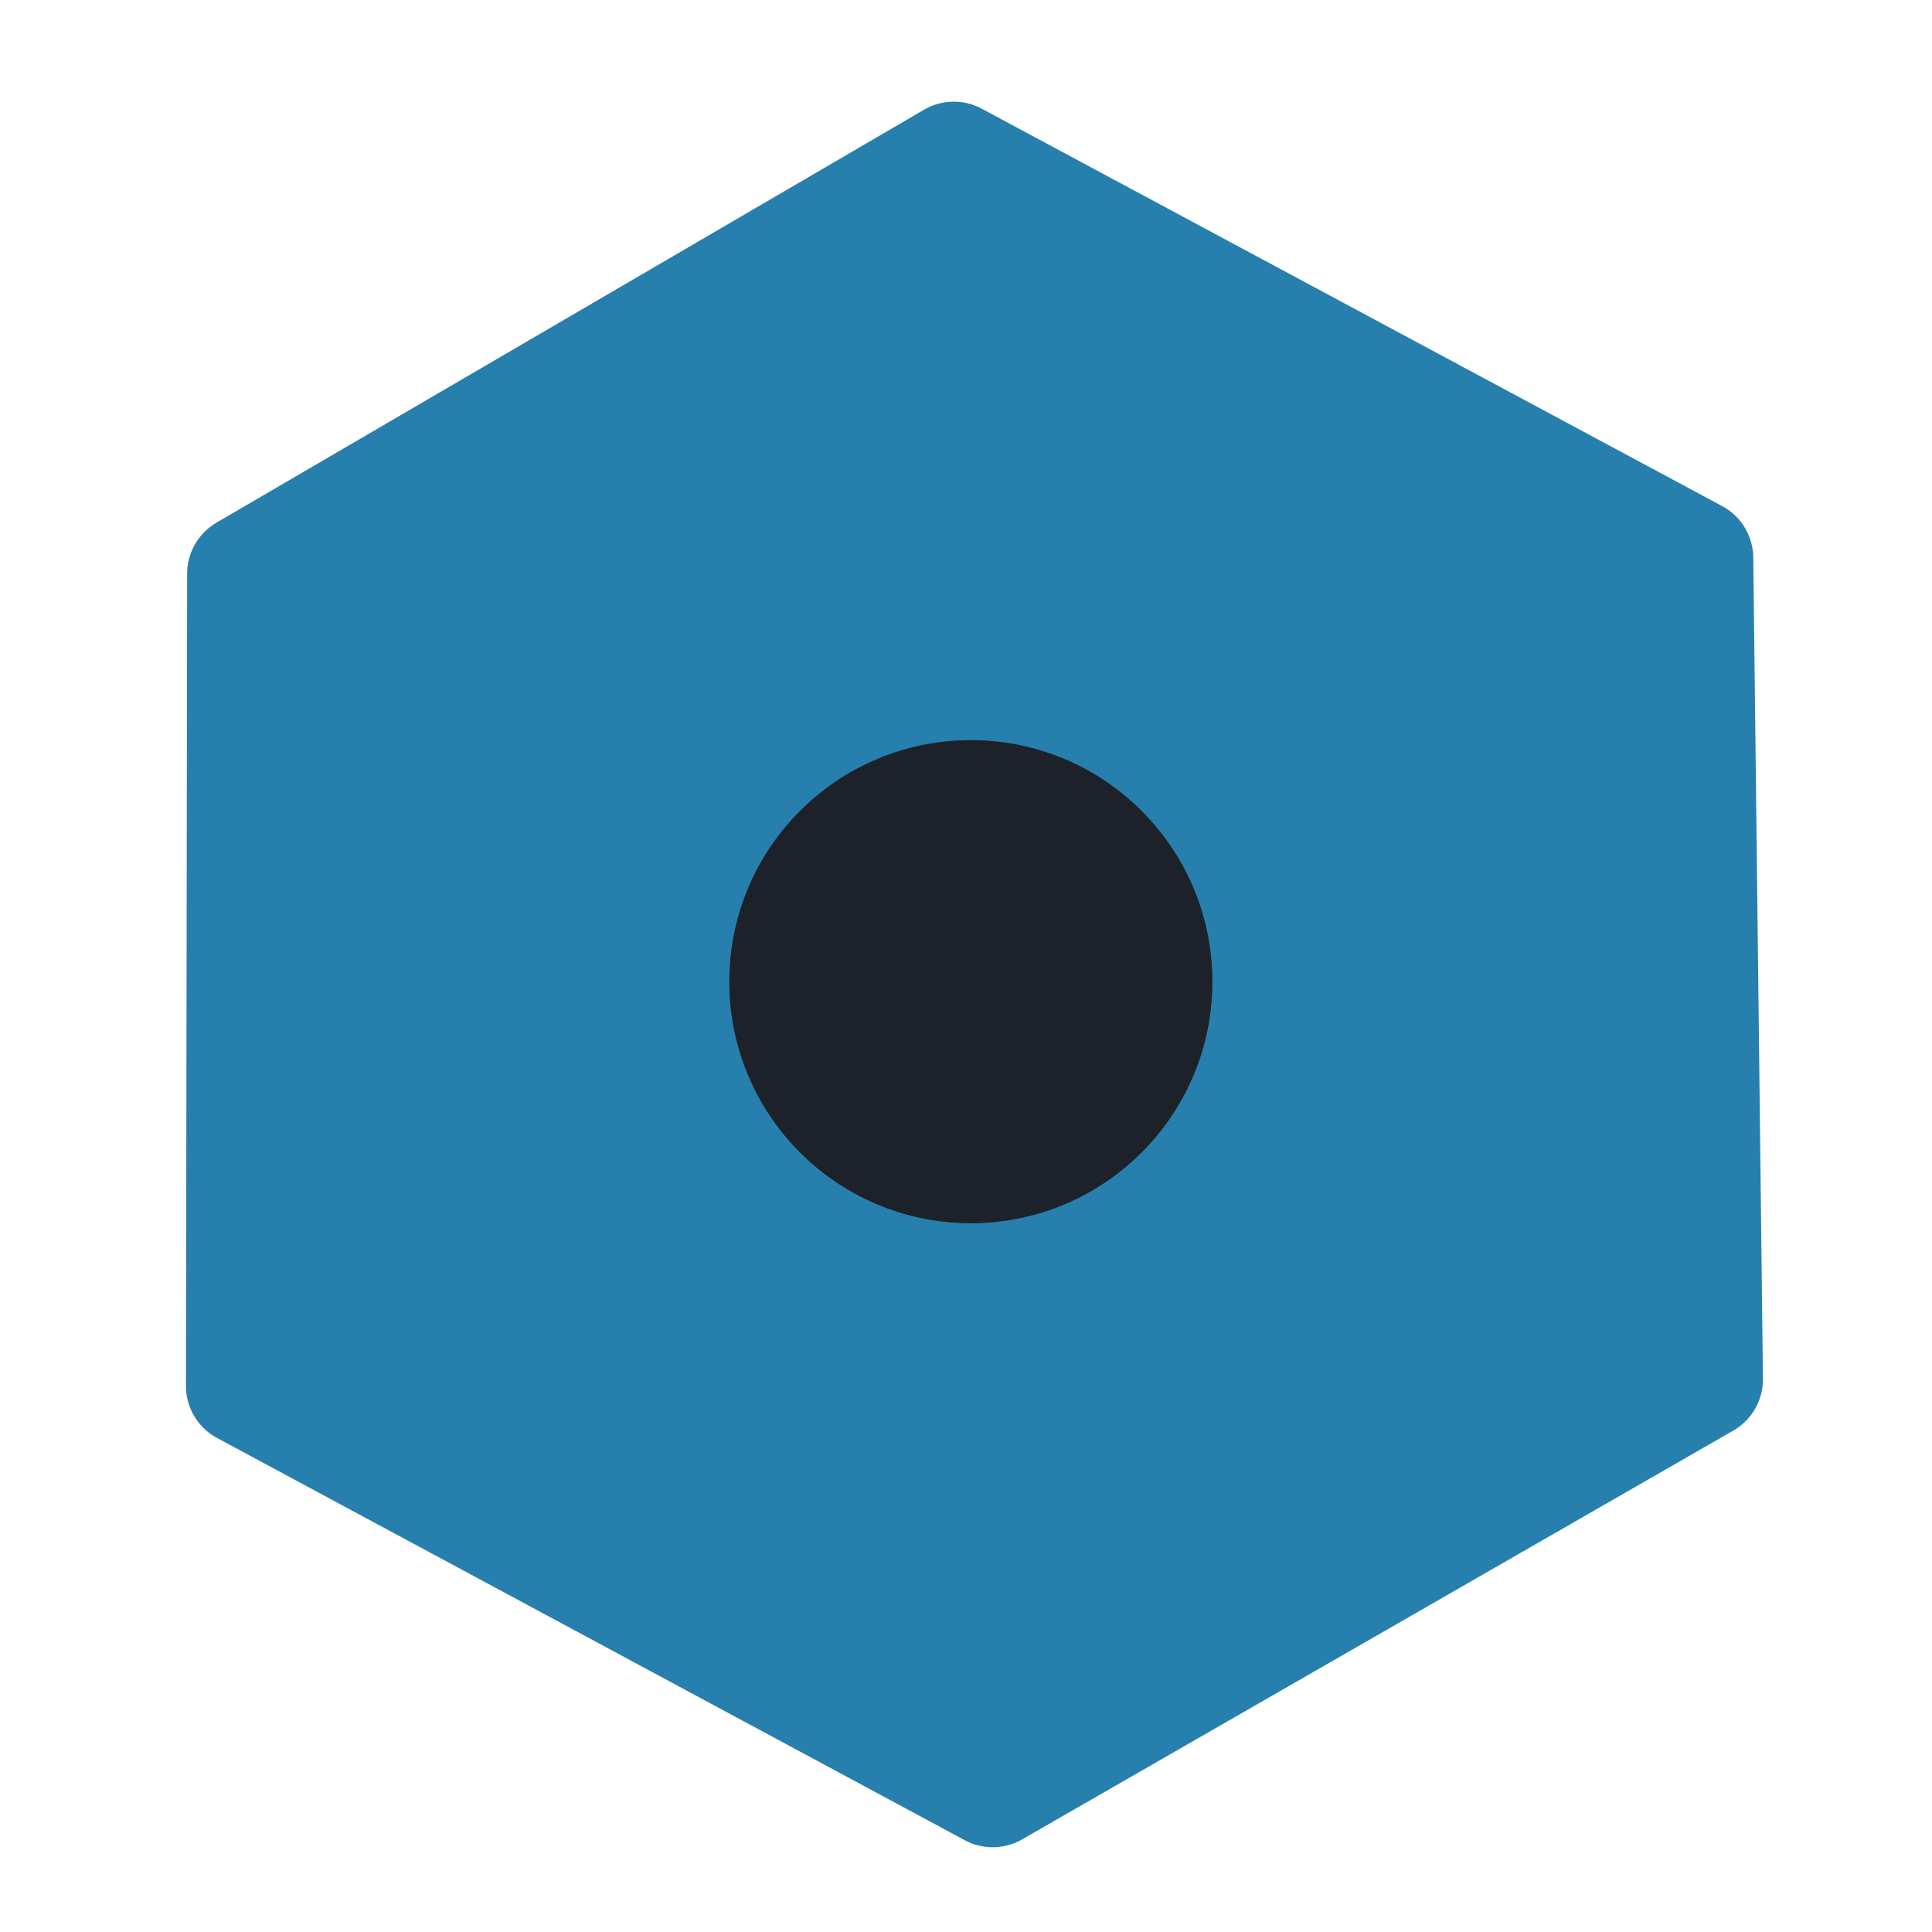 <?xml version="1.0" encoding="UTF-8" standalone="no"?>
<!DOCTYPE svg PUBLIC "-//W3C//DTD SVG 1.1//EN" "http://www.w3.org/Graphics/SVG/1.1/DTD/svg11.dtd">
<svg xmlns="http://www.w3.org/2000/svg" version="1.1" viewBox="0.00 0.00 16.00 16.00">
<path stroke="#22516c" stroke-width="2.00" fill="none" stroke-linecap="butt" vector-effect="non-scaling-stroke" d="
  M 10.04 8.13
  A 2.00 2.00 0.0 0 0 8.04 6.13
  A 2.00 2.00 0.0 0 0 6.04 8.13
  A 2.00 2.00 0.0 0 0 8.04 10.13
  A 2.00 2.00 0.0 0 0 10.04 8.13"
/>
<path fill="#277fad" d="
  M 14.52 4.62
  L 14.60 11.42
  A 0.49 0.49 0.0 0 1 14.35 11.85
  L 8.47 15.23
  A 0.49 0.49 0.0 0 1 7.99 15.24
  L 1.80 11.91
  A 0.49 0.49 0.0 0 1 1.54 11.48
  L 1.55 4.75
  A 0.49 0.49 0.0 0 1 1.79 4.33
  L 7.65 0.91
  A 0.49 0.49 0.0 0 1 8.13 0.90
  L 14.26 4.19
  A 0.49 0.49 0.0 0 1 14.52 4.62
  Z
  M 10.04 8.13
  A 2.00 2.00 0.0 0 0 8.04 6.13
  A 2.00 2.00 0.0 0 0 6.04 8.13
  A 2.00 2.00 0.0 0 0 8.04 10.13
  A 2.00 2.00 0.0 0 0 10.04 8.13
  Z"
/>
<circle fill="#1d222a" cx="8.04" cy="8.13" r="2.00"/>
</svg>
